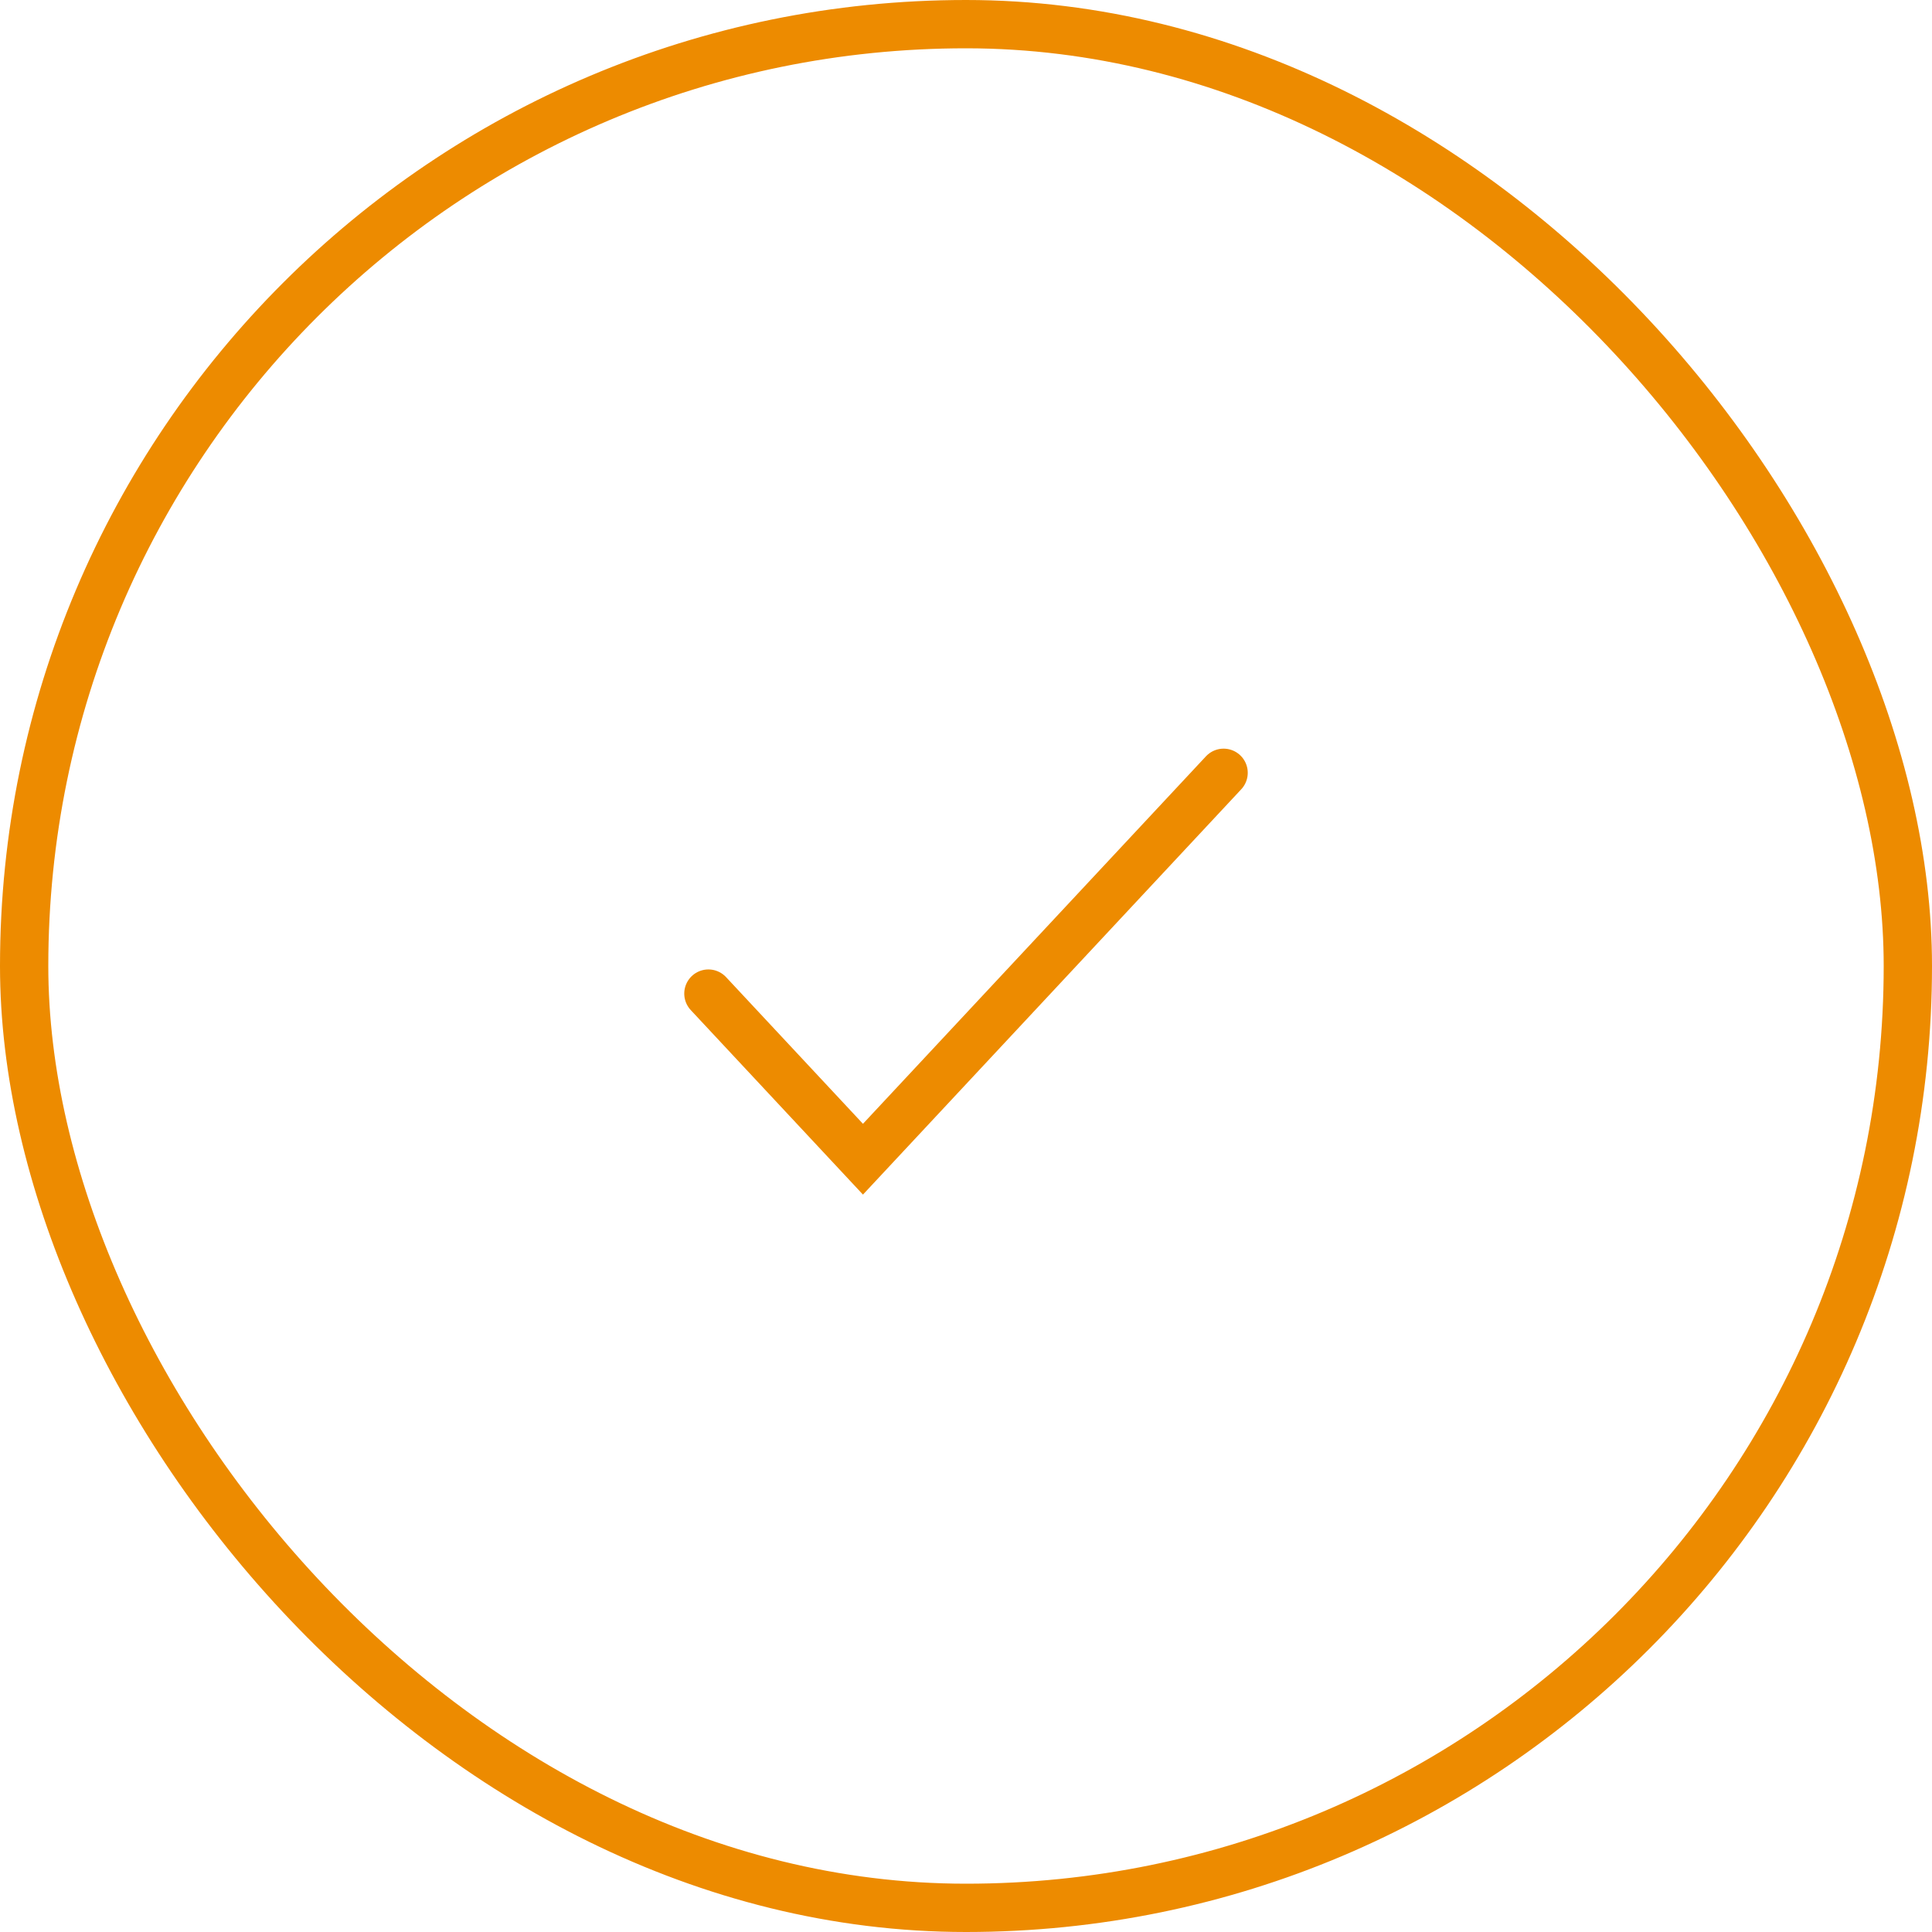 <svg width="60" height="60" viewBox="0 0 60 60" fill="none" xmlns="http://www.w3.org/2000/svg">
<rect x="0.75" y="0.75" width="58.5" height="58.5" rx="29.25" stroke="#ED8B00" stroke-width="1.5"/>
<path d="M22 30.857L26.8 36L38 24" stroke="#ED8B00" stroke-width="1.5" stroke-linecap="round"/>
</svg>
